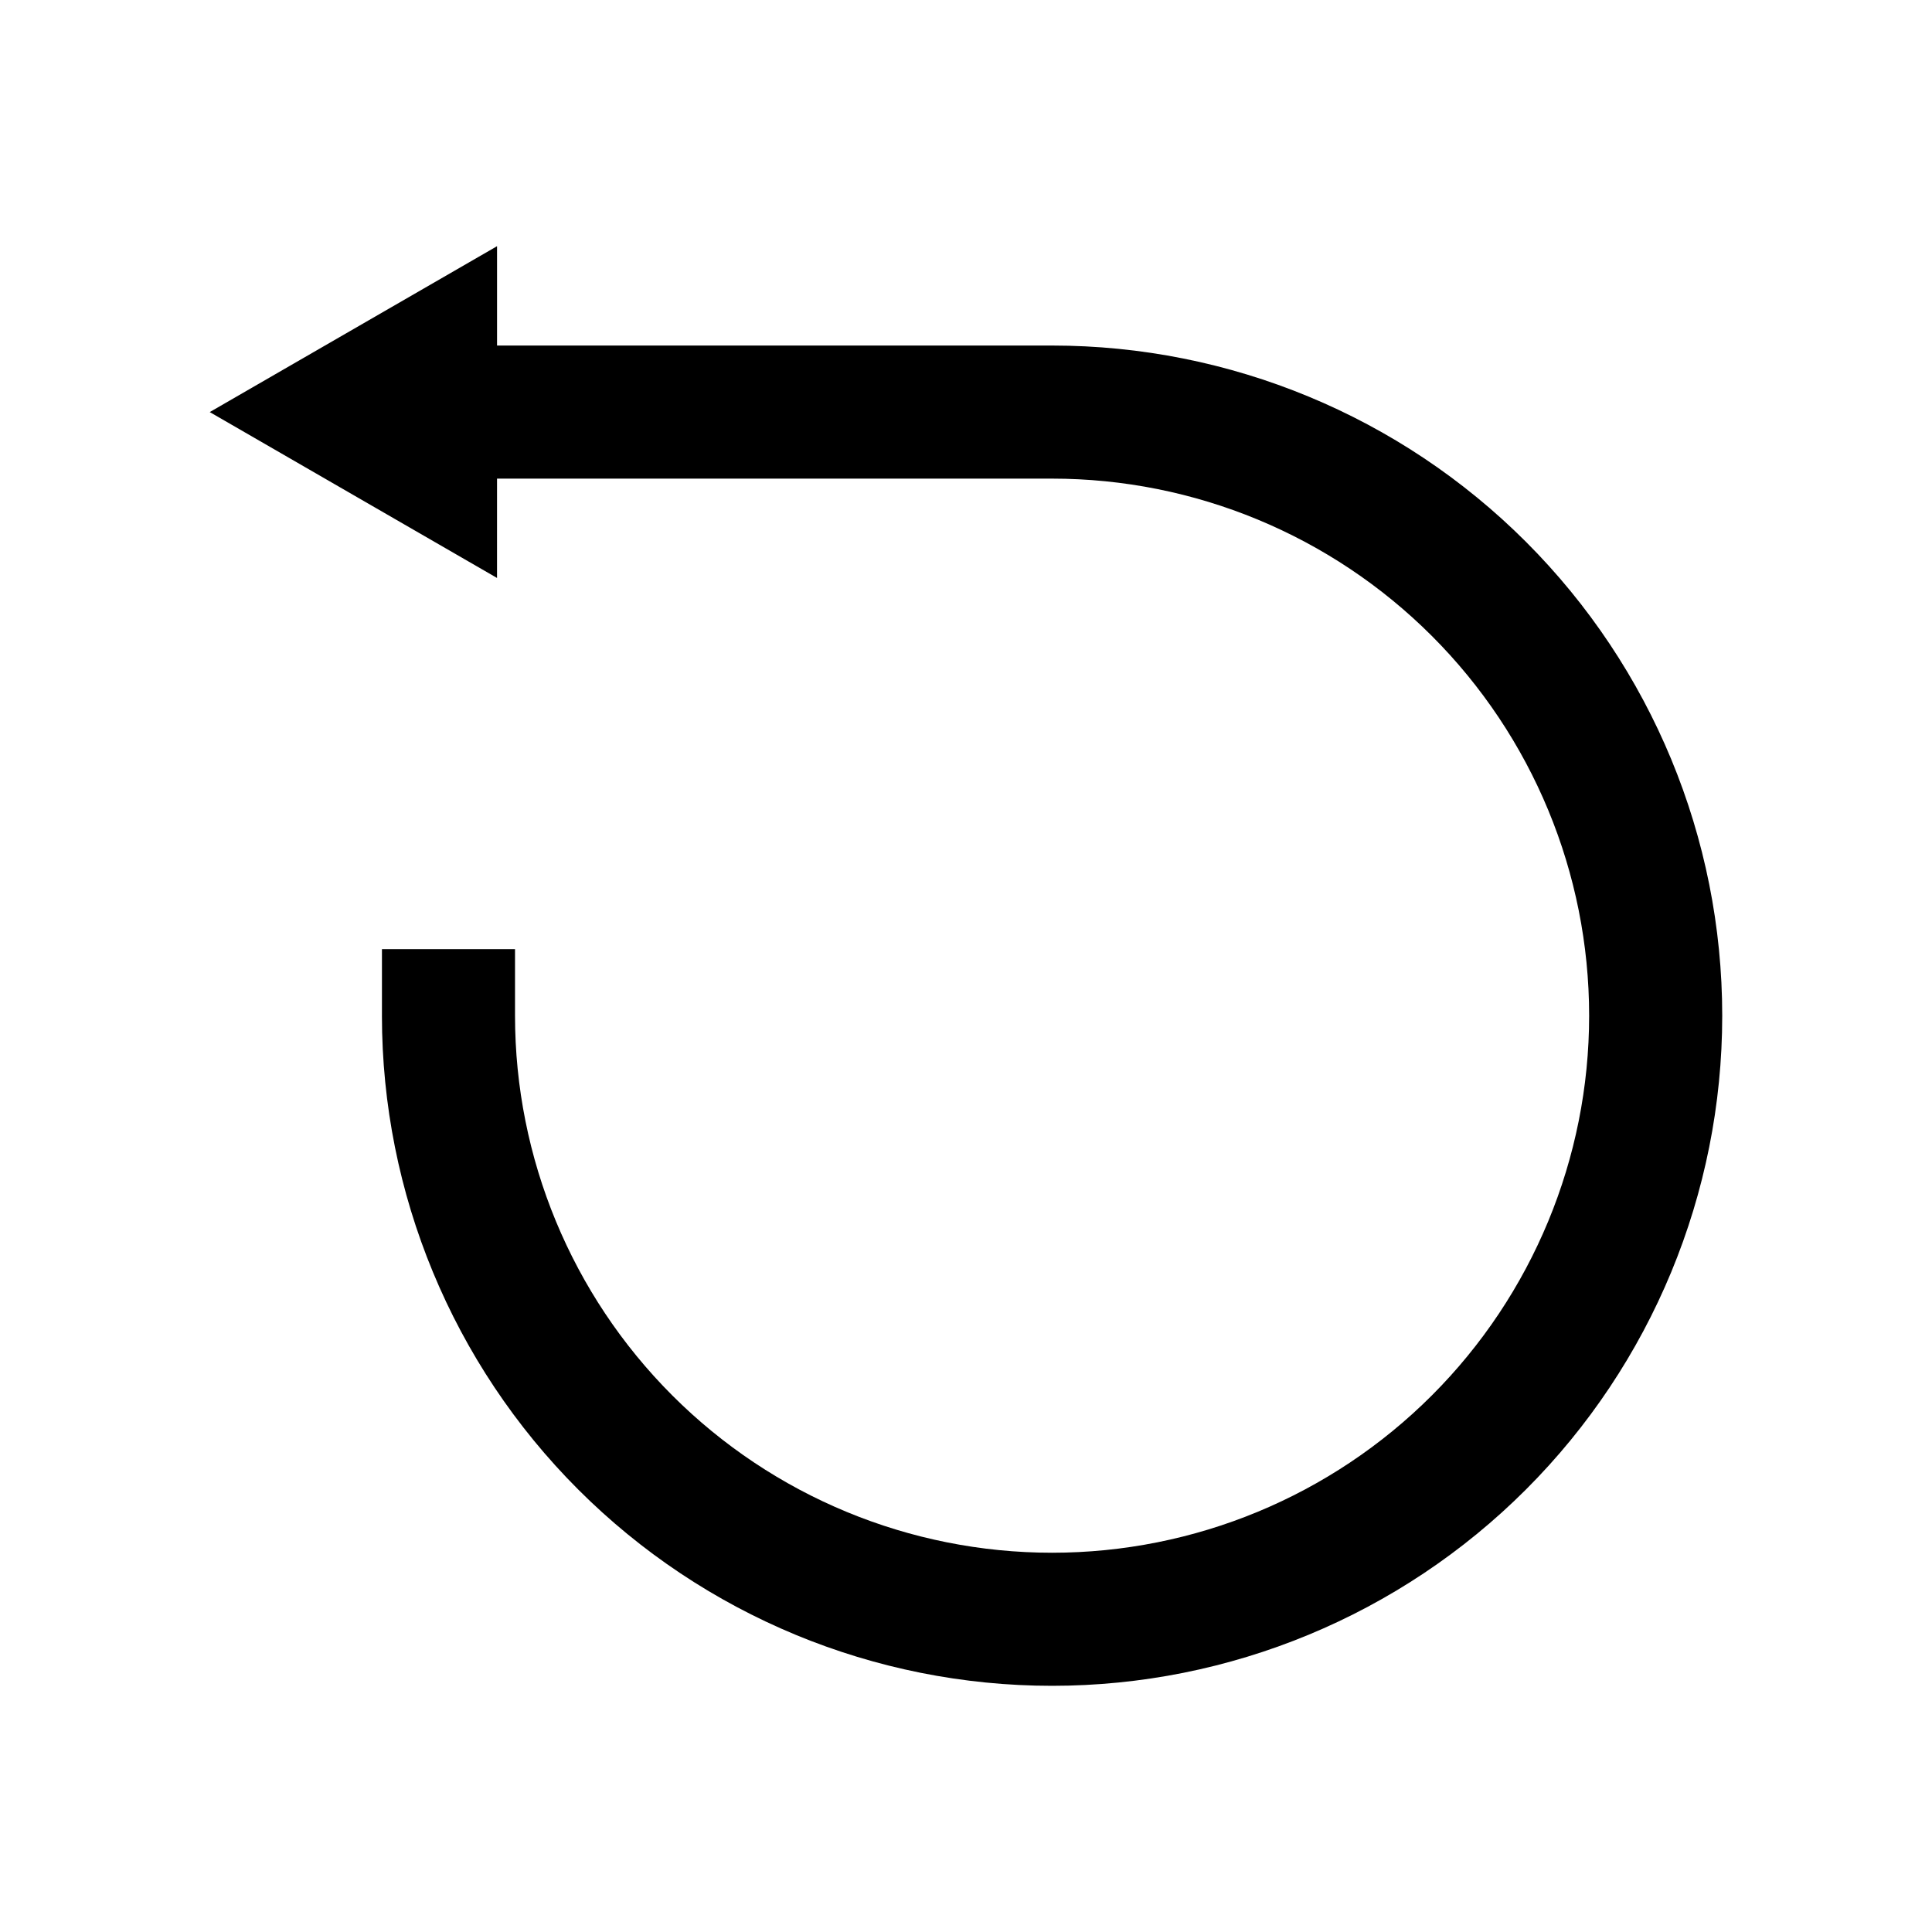 <?xml version="1.0" encoding="UTF-8"?>
<!-- Uploaded to: ICON Repo, www.iconrepo.com, Generator: ICON Repo Mixer Tools -->
<svg fill="#000000" width="800px" height="800px" version="1.1" viewBox="144 144 512 512" xmlns="http://www.w3.org/2000/svg">
 <path d="m275.72 270.84h147.09c37.746 0 73.949 14.996 100.64 41.688 26.691 26.691 41.688 62.891 41.688 100.64 0 37.746-14.996 73.949-41.688 100.64-26.691 26.691-62.895 41.684-100.64 41.684s-73.949-14.992-100.64-41.684c-26.691-26.691-41.684-62.895-41.684-100.64v-17.633h-35.266v17.633h-0.004c0 47.098 18.711 92.27 52.016 125.57 33.309 33.309 78.477 52.02 125.58 52.02 47.102 0 92.273-18.711 125.58-52.02 33.305-33.305 52.016-78.477 52.016-125.57 0-47.102-18.711-92.273-52.016-125.58-33.305-33.305-78.477-52.016-125.58-52.016h-147.09v-26.328l-76.137 43.961 76.133 43.961z"/>
</svg>